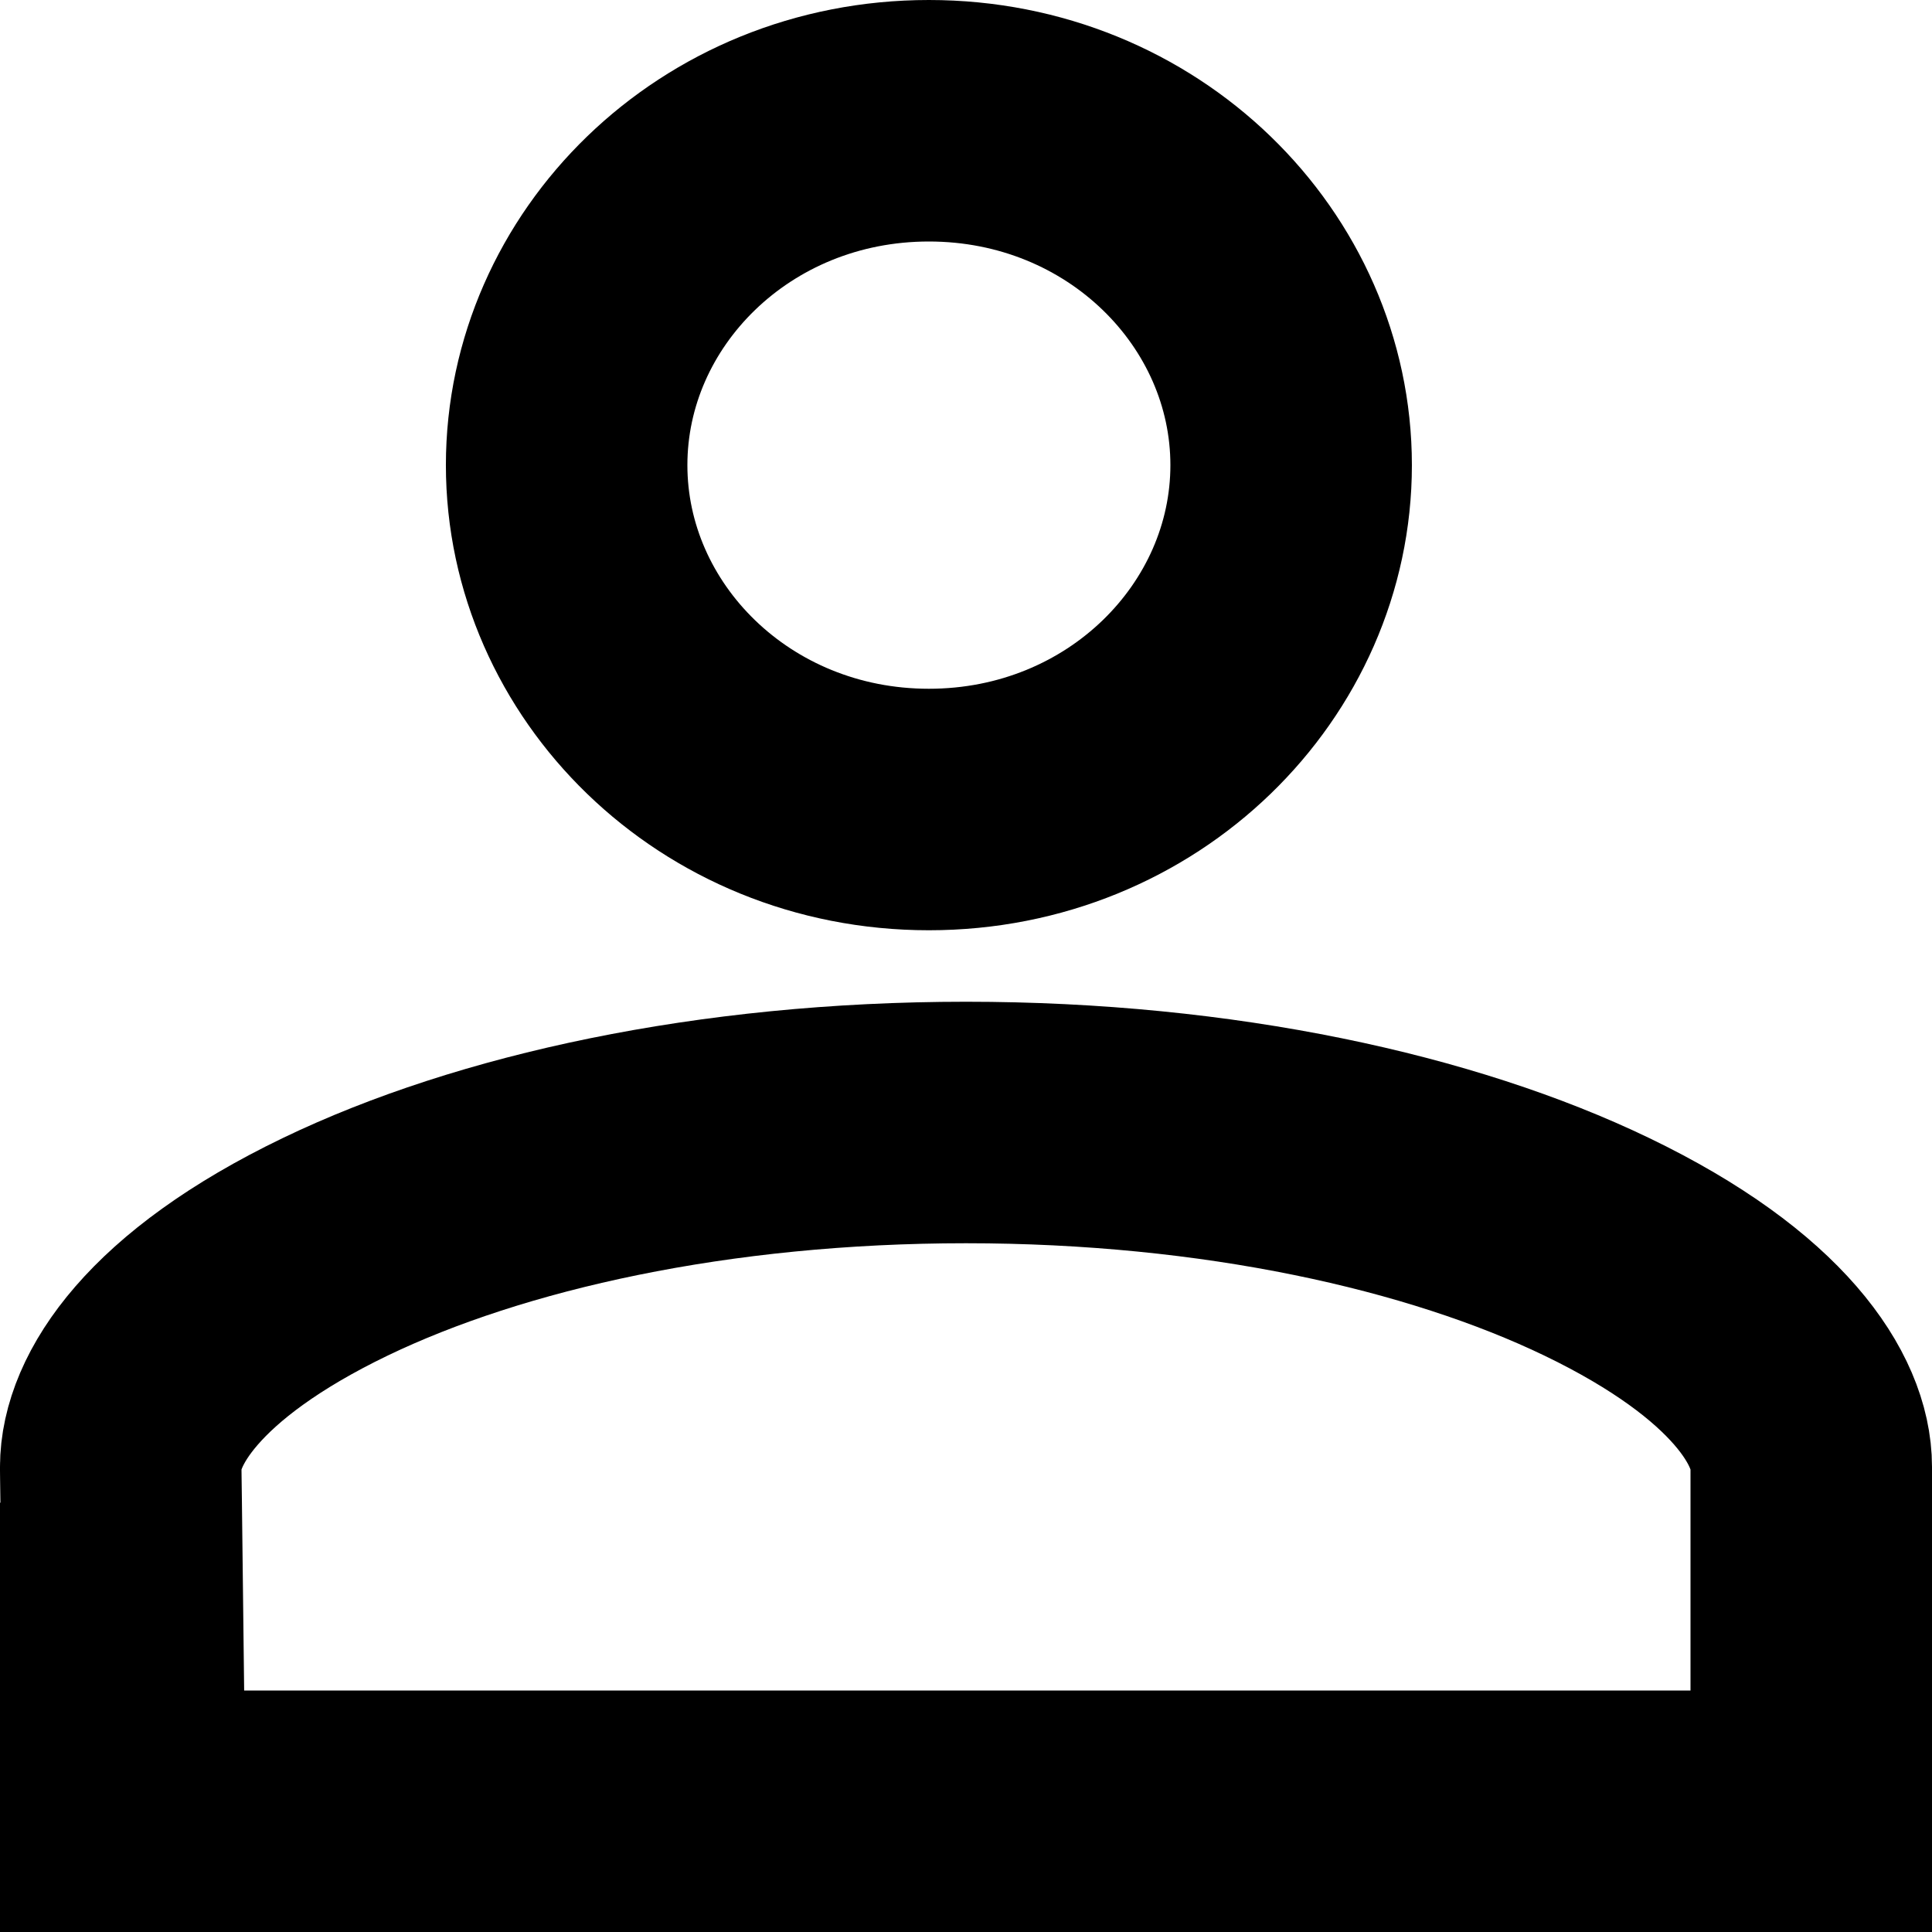 <svg width="24" height="24" viewBox="0 0 24 24" fill="none" xmlns="http://www.w3.org/2000/svg">
<path d="M16.039 5.778C16.039 8.087 14.078 10.056 11.539 10.056C8.999 10.056 7.039 8.087 7.039 5.778C7.039 3.468 8.999 1.5 11.539 1.5C14.078 1.5 16.039 3.468 16.039 5.778Z" stroke="black" stroke-width="3"/>
<path d="M22.5 18.222V22.5H1.5V20.167H1.523L1.505 18.648C1.503 18.535 1.502 18.433 1.501 18.356L1.5 18.261L1.5 18.232C1.5 18.224 1.5 18.221 1.5 18.222C1.5 17.531 2.131 16.468 4.165 15.488C6.093 14.56 8.861 13.944 12 13.944C15.139 13.944 17.907 14.56 19.835 15.488C21.869 16.468 22.5 17.531 22.5 18.222Z" stroke="black" stroke-width="3"/>
</svg>
